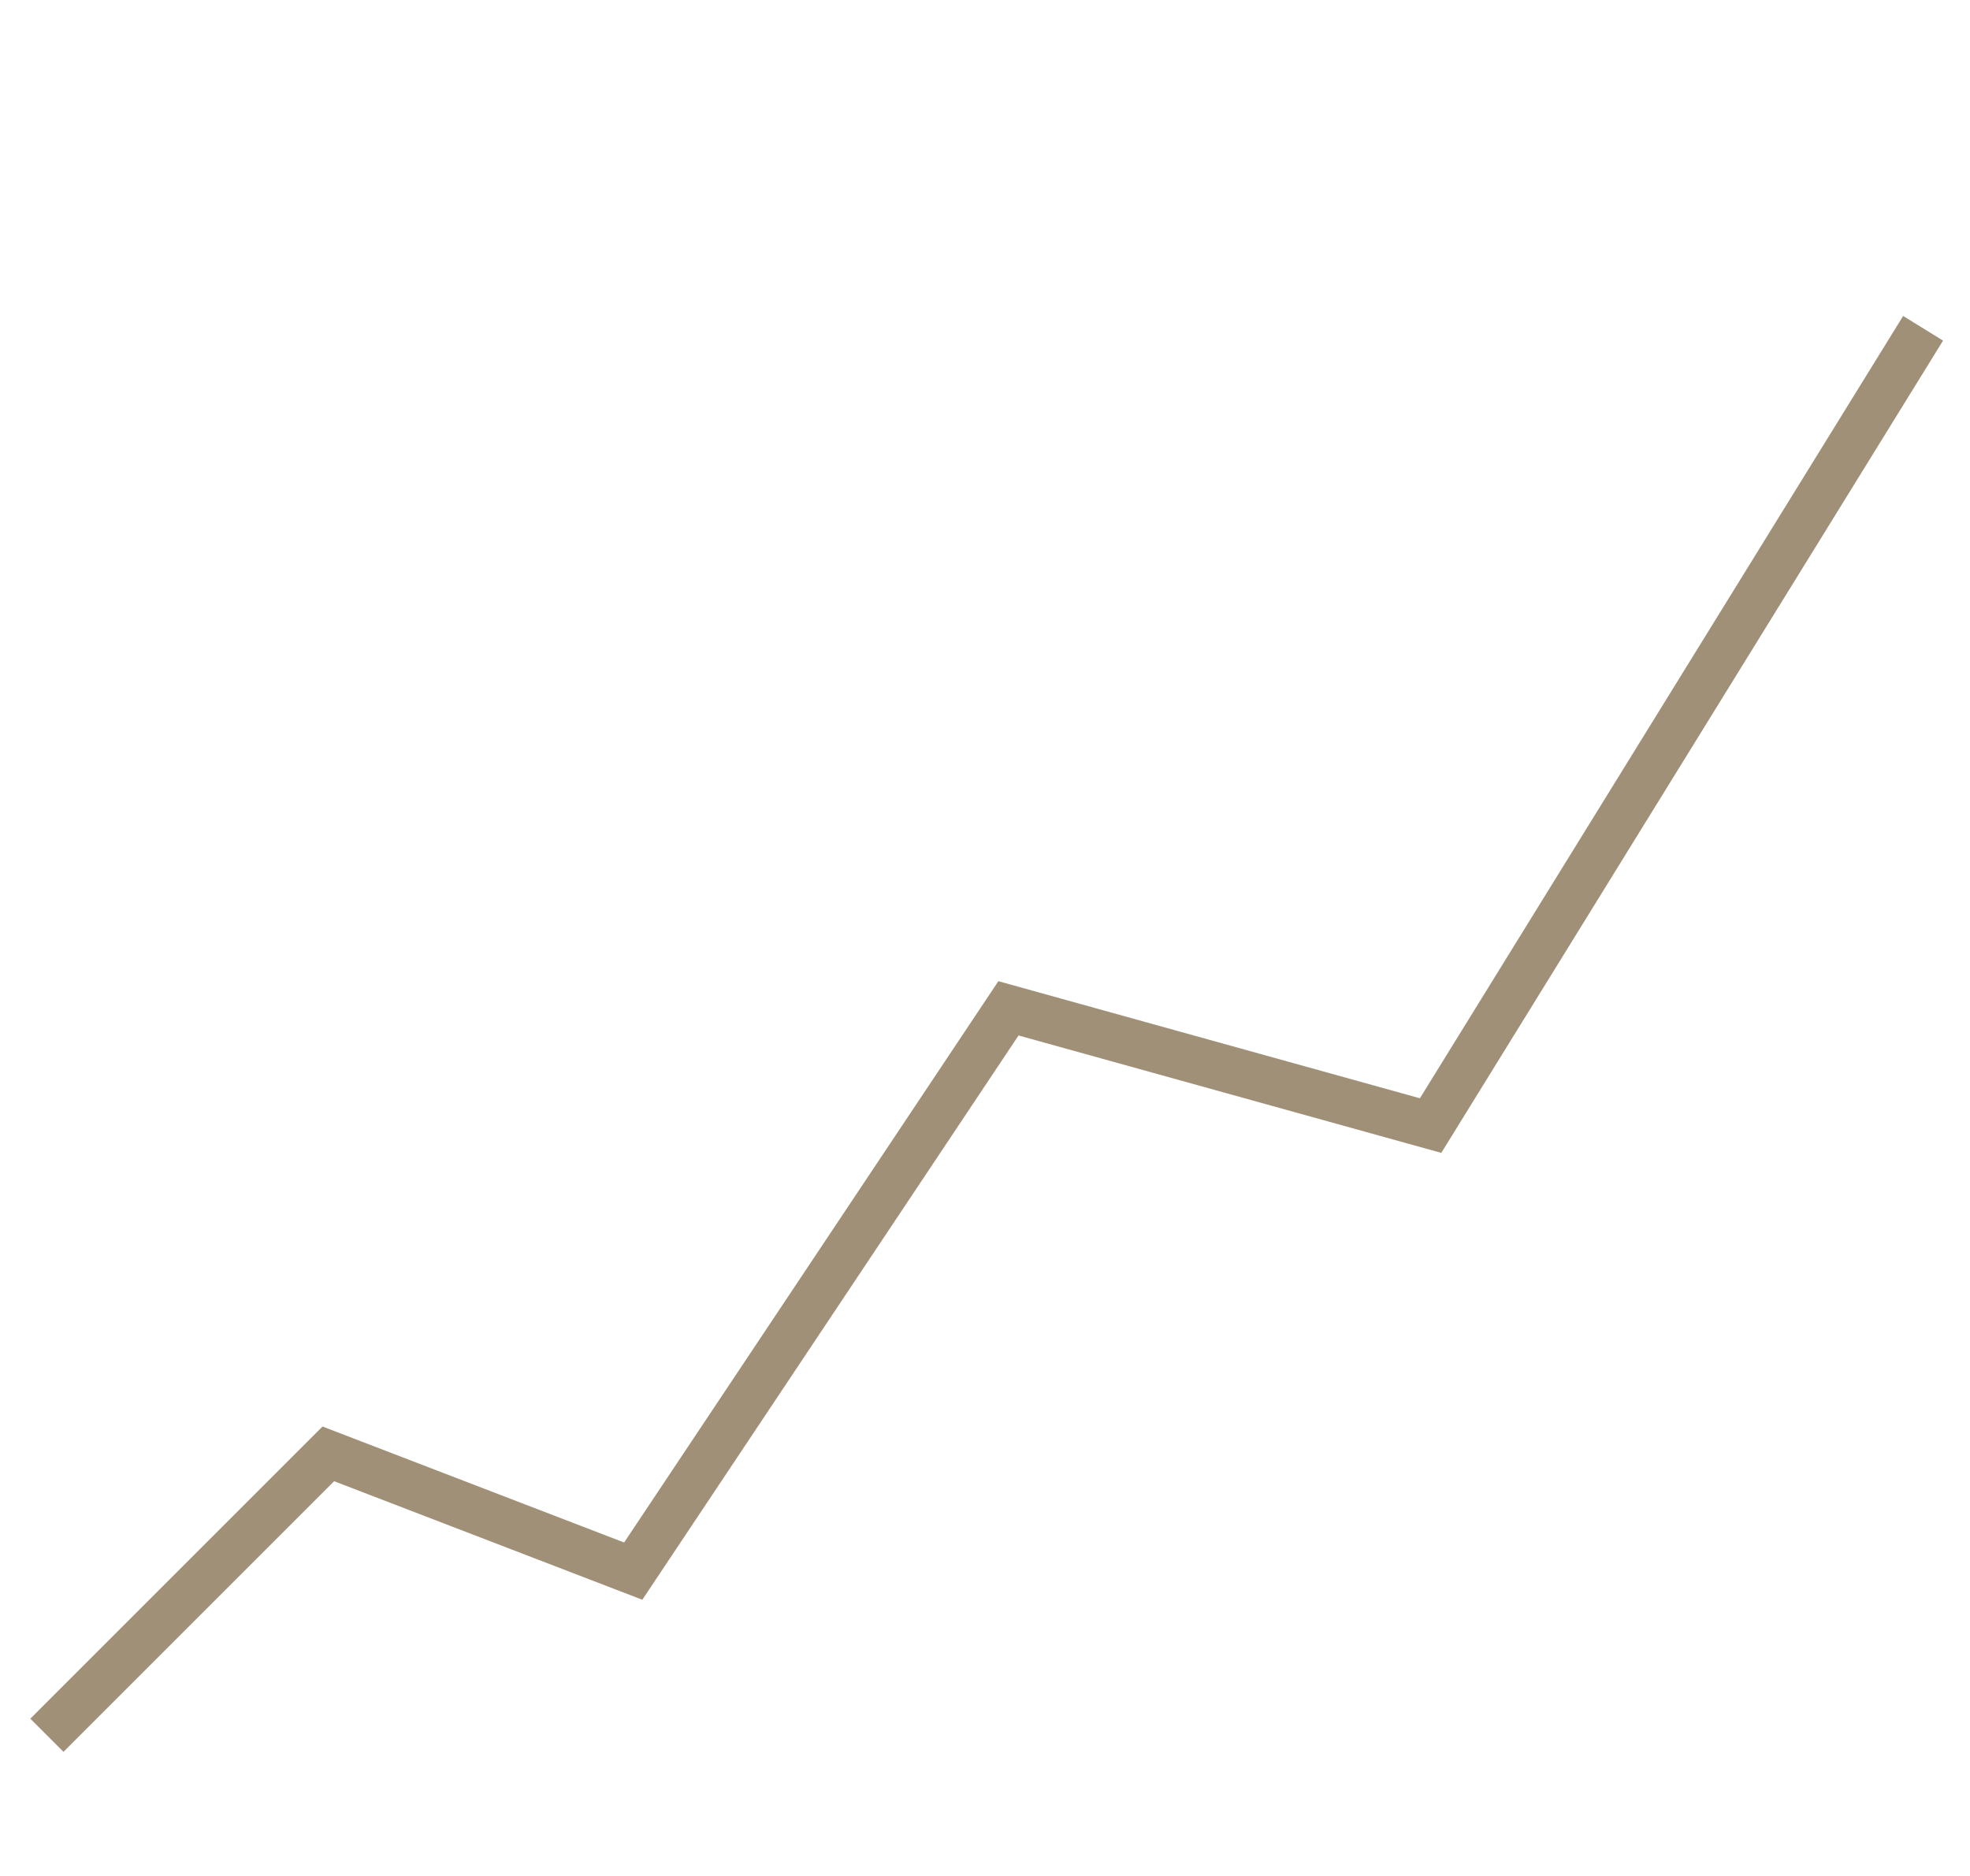 <svg width="42" height="40" viewBox="0 0 42 40" fill="none" xmlns="http://www.w3.org/2000/svg">
<g id="Element">
<path id="Vector 2" d="M1 37L7 31L13.5 33.5L21.5 21.5L30.5 24L41 7" stroke="#A09078"/>
</g>
</svg>
